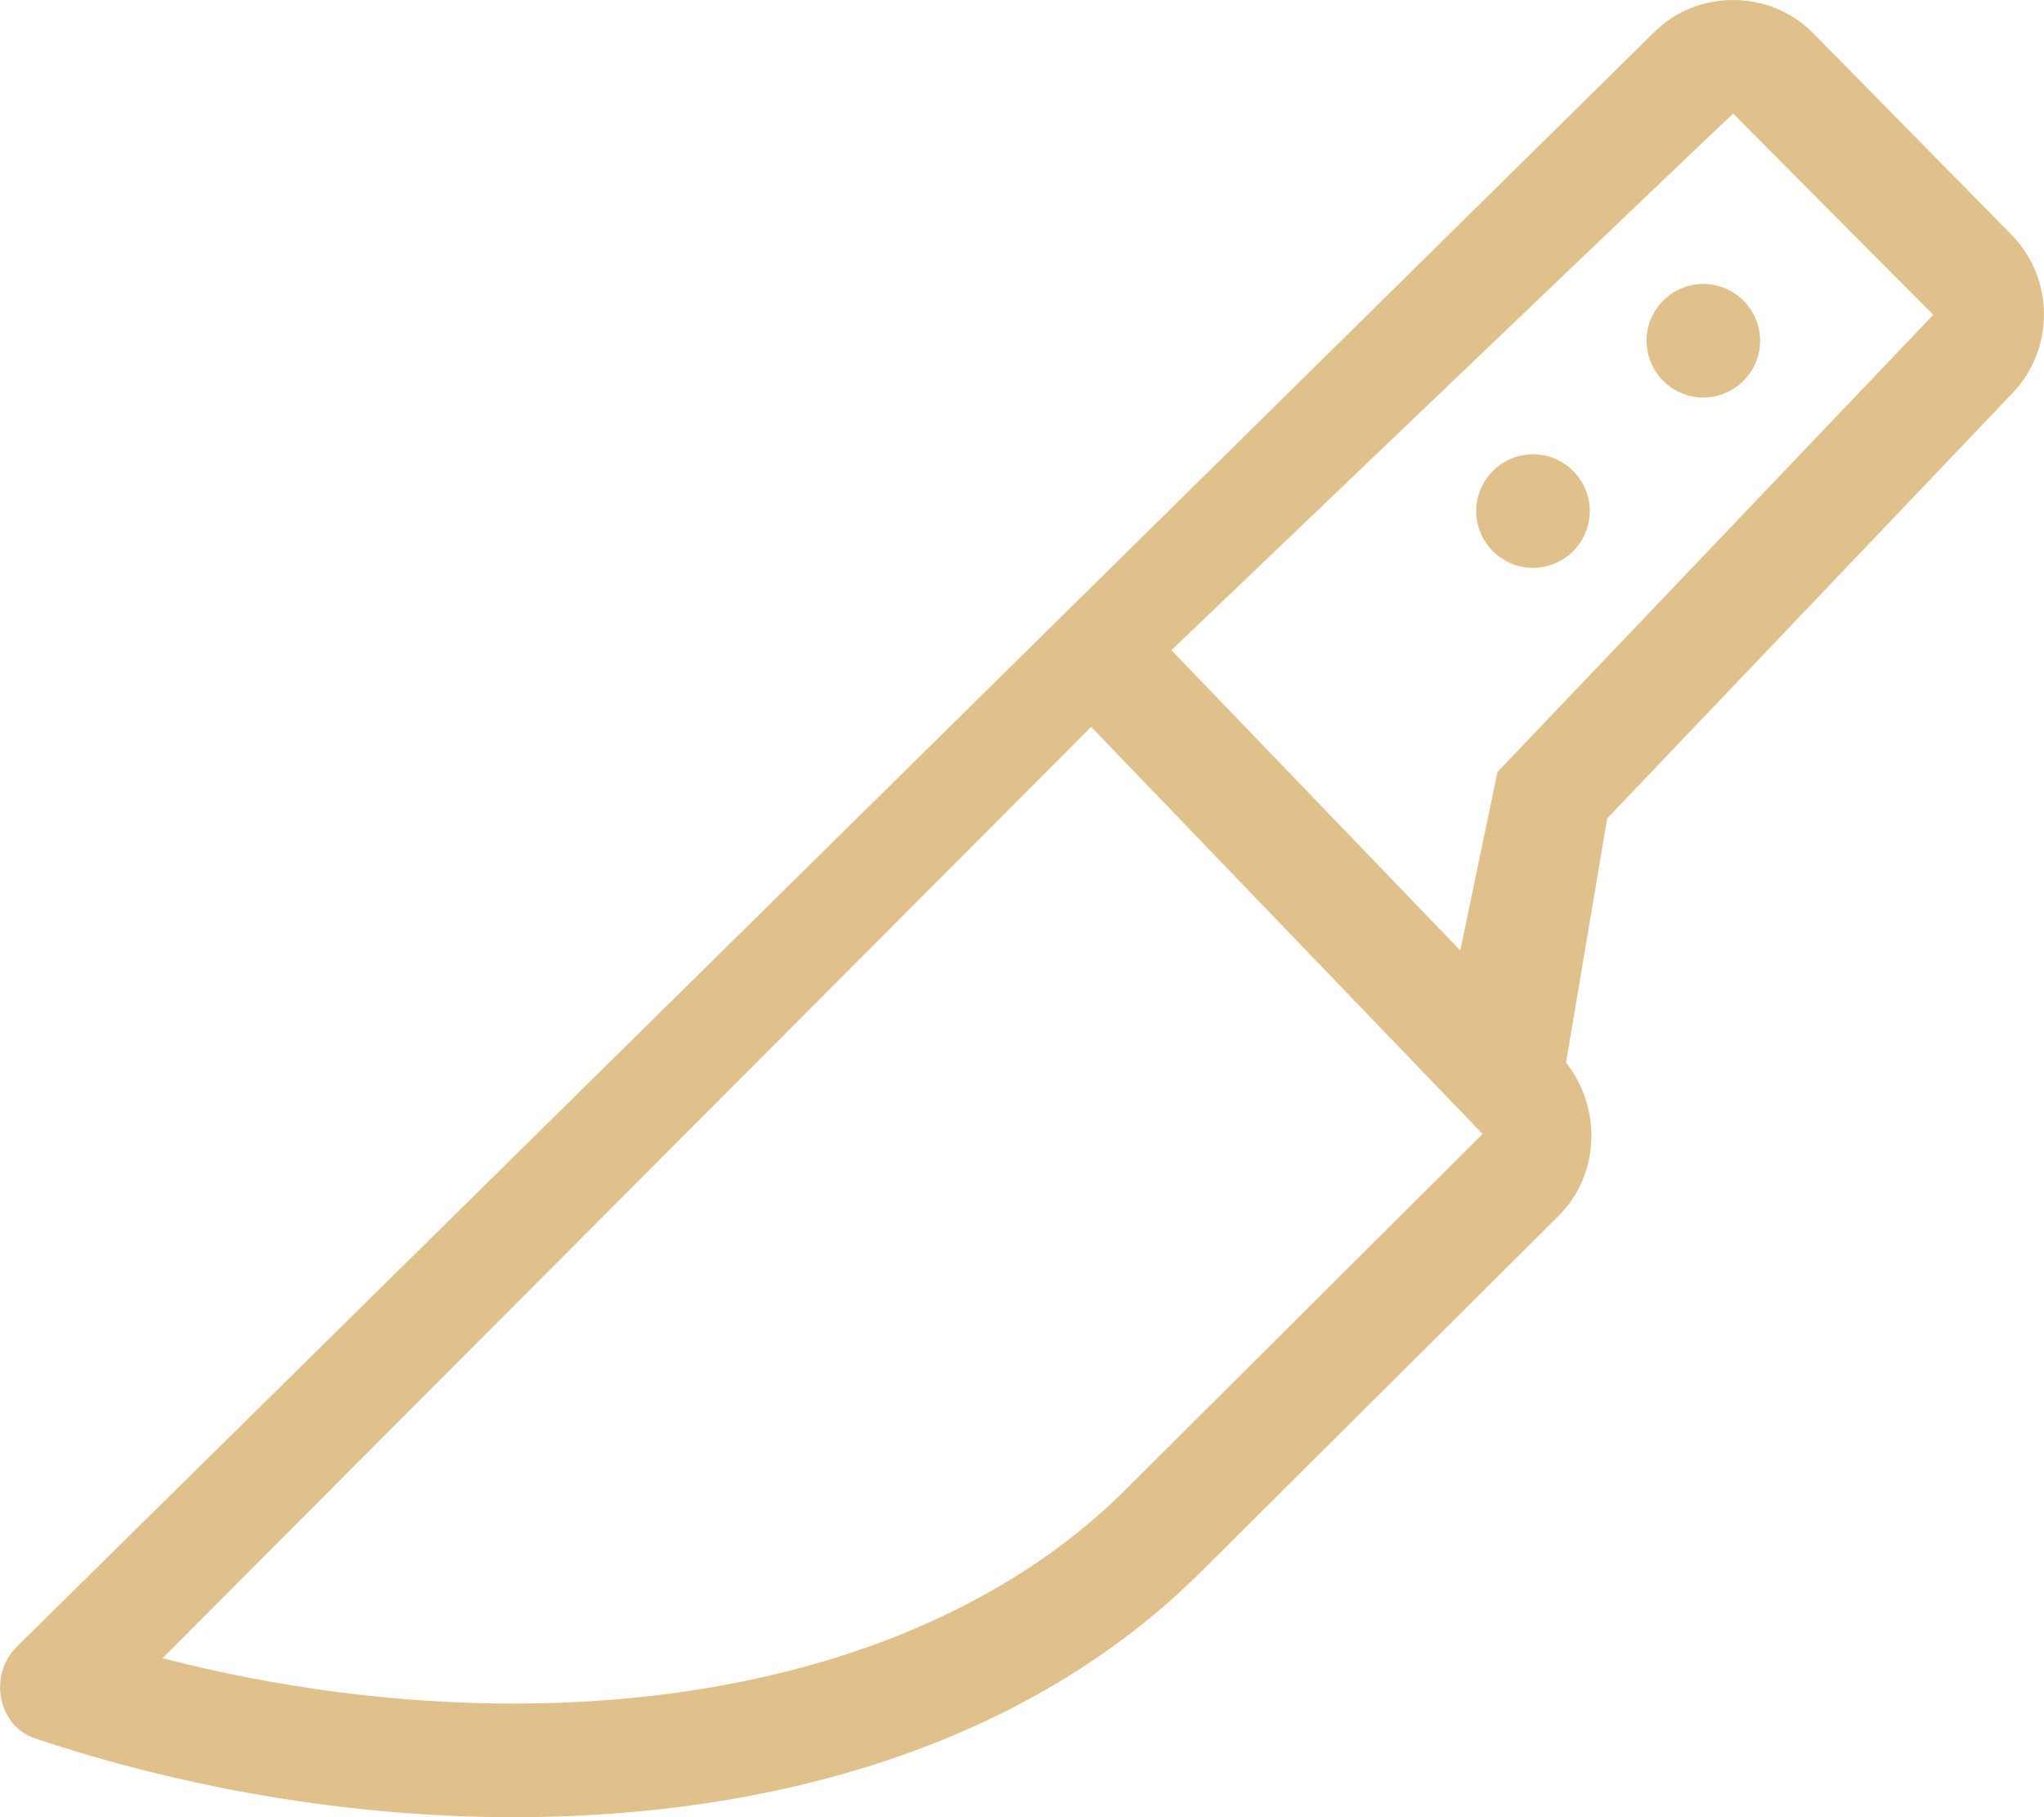 <?xml version="1.0" encoding="utf-8"?>
<!-- Generator: Adobe Illustrator 24.0.2, SVG Export Plug-In . SVG Version: 6.00 Build 0)  -->
<svg version="1.1" id="Layer_1" xmlns="http://www.w3.org/2000/svg" xmlns:xlink="http://www.w3.org/1999/xlink" x="0px" y="0px"
	 viewBox="0 0 576 512" style="enable-background:new 0 0 576 512;" xml:space="preserve">
<style type="text/css">
	.st0{fill:#E0C08B;}
</style>
<path class="st0" d="M566.6,65.9L511,9.4C504.8,3.1,496.6,0,488.4,0s-16.4,3.1-22.6,9.4L4.6,464.1c-7.9,8-5.2,22.2,5.3,25.7
	c41.8,14,88.6,22.2,134.9,22.2c73,0,144.7-20.2,193.9-69.4l100.5-100c11.7-11.7,12.2-30.4,2.1-43.2l11.6-68.8l113.8-119.4
	C579.1,98.7,579.1,78.4,566.6,65.9L566.6,65.9z M317.3,419.6C278.4,458.5,217.1,480,144.8,480c-32.8,0-66.6-4.4-99-12.8l261.7-262.4
	l110.3,114.7L317.3,419.6z M422,217.5l-10.5,50.3l-81.4-84.6C378.5,136.9,488.2,32,488.4,32l56.4,56.7L422,217.5L422,217.5z
	 M432,128c-8.8,0-16,7.2-16,16s7.2,16,16,16s16-7.2,16-16S440.8,128,432,128z M464,96c0,8.8,7.2,16,16,16s16-7.2,16-16
	s-7.2-16-16-16S464,87.2,464,96z"/>
</svg>
